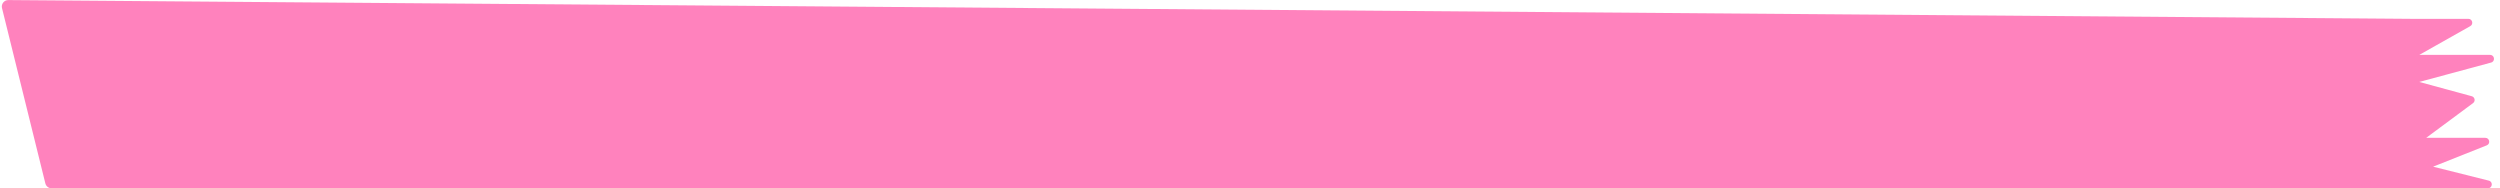 <?xml version="1.0" encoding="UTF-8"?> <svg xmlns="http://www.w3.org/2000/svg" width="385" height="29" viewBox="0 0 385 29" fill="none"><path d="M0.309 1.25C0.152 0.616 0.635 0.005 1.288 0.01L371.239 2.901H380.128C380.745 2.901 380.96 3.721 380.423 4.024L372.569 8.454H383.474C384.175 8.454 384.307 9.451 383.631 9.634L372.569 12.619L380.651 14.818C381.134 14.95 381.253 15.581 380.85 15.879L373.633 21.226H382.738C383.4 21.226 383.574 22.139 382.96 22.384L374.697 25.668L383.281 27.818C383.967 27.99 383.842 29 383.135 29H372.569H7.953C7.493 29 7.093 28.686 6.983 28.24L0.309 1.25Z" fill="#FF82BD"></path></svg> 